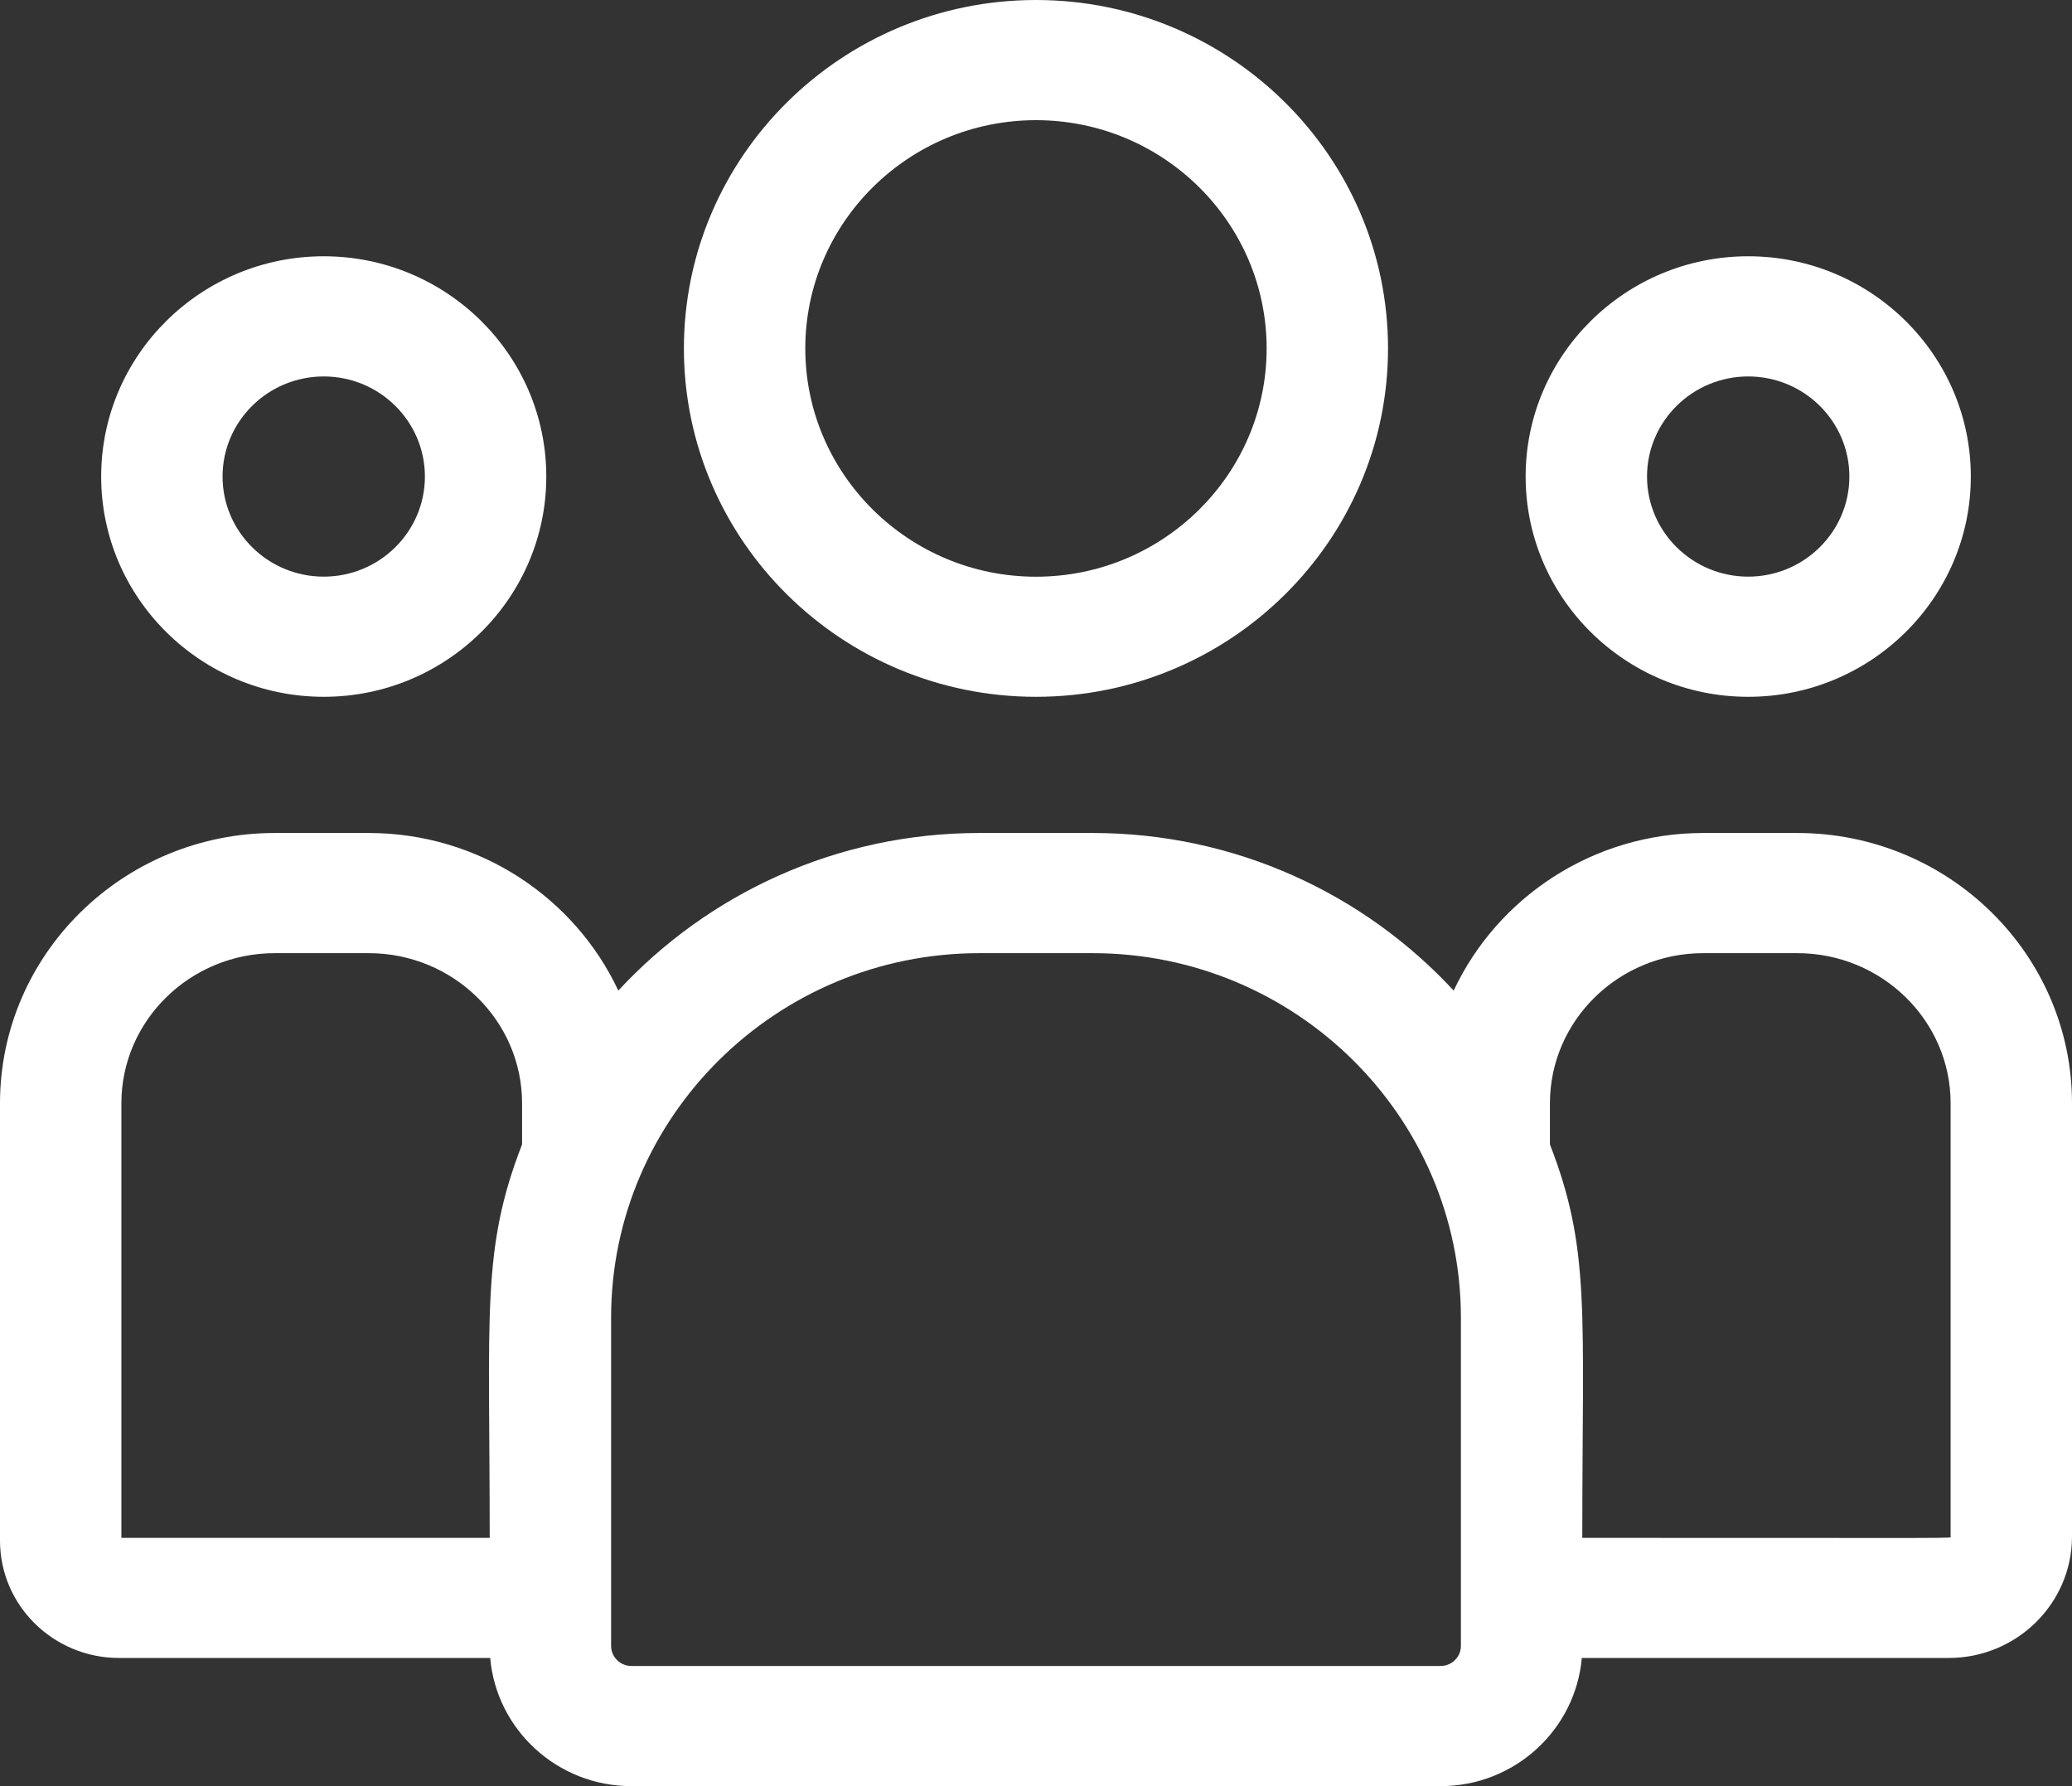 <svg width="29" height="25" viewBox="0 0 29 25" fill="none" xmlns="http://www.w3.org/2000/svg">
<rect x="0" y="0" width="29" height="25" fill="#333333" stroke="none"/>
<path d="M14.5 9.753C17.217 9.753 19.427 7.566 19.427 4.877C19.427 2.188 17.217 0 14.5 0C11.783 0 9.572 2.188 9.572 4.877C9.572 7.566 11.783 9.753 14.5 9.753ZM14.5 1.682C16.28 1.682 17.728 3.115 17.728 4.877C17.728 6.638 16.28 8.072 14.5 8.072C12.72 8.072 11.271 6.638 11.271 4.877C11.271 3.115 12.72 1.682 14.5 1.682Z" fill="white"/>
<path d="M24.468 9.753C26.186 9.753 27.584 8.37 27.584 6.67C27.584 4.97 26.186 3.587 24.468 3.587C22.75 3.587 21.353 4.97 21.353 6.67C21.353 8.37 22.75 9.753 24.468 9.753ZM24.468 5.269C25.249 5.269 25.884 5.897 25.884 6.67C25.884 7.443 25.249 8.071 24.468 8.071C23.688 8.071 23.052 7.443 23.052 6.67C23.052 5.897 23.688 5.269 24.468 5.269Z" fill="white"/>
<path d="M25.154 11.659H23.84C22.291 11.659 20.955 12.565 20.346 13.865C19.092 12.51 17.29 11.659 15.292 11.659H13.708C11.71 11.659 9.908 12.51 8.654 13.865C8.045 12.565 6.708 11.659 5.16 11.659H3.846C1.725 11.659 0 13.356 0 15.442V21.564C0 22.47 0.747 23.206 1.666 23.206H6.861C6.948 24.21 7.801 25 8.837 25H20.163C21.199 25 22.052 24.21 22.139 23.206H27.275C28.226 23.206 29 22.443 29 21.506V15.442C29 13.356 27.275 11.659 25.154 11.659ZM1.699 15.442C1.699 14.284 2.662 13.341 3.846 13.341H5.16C6.344 13.341 7.307 14.284 7.307 15.442V16.018C6.735 17.49 6.854 18.372 6.854 21.525H1.699V15.442ZM20.447 23.037C20.447 23.192 20.32 23.318 20.163 23.318H8.837C8.68 23.318 8.553 23.192 8.553 23.037V18.443C8.553 15.63 10.866 13.341 13.708 13.341H15.292C18.134 13.341 20.447 15.63 20.447 18.443V23.037ZM27.301 21.506C27.301 21.535 27.617 21.525 22.146 21.525C22.146 18.349 22.264 17.488 21.693 16.018V15.442C21.693 14.284 22.656 13.341 23.84 13.341H25.154C26.338 13.341 27.301 14.284 27.301 15.442V21.506Z" fill="white"/>
<path d="M4.531 9.753C6.249 9.753 7.646 8.37 7.646 6.67C7.646 4.97 6.249 3.587 4.531 3.587C2.813 3.587 1.416 4.97 1.416 6.67C1.416 8.37 2.813 9.753 4.531 9.753ZM4.531 5.269C5.312 5.269 5.947 5.897 5.947 6.67C5.947 7.443 5.312 8.071 4.531 8.071C3.75 8.071 3.115 7.443 3.115 6.67C3.115 5.897 3.75 5.269 4.531 5.269Z" fill="white"/>
</svg>
